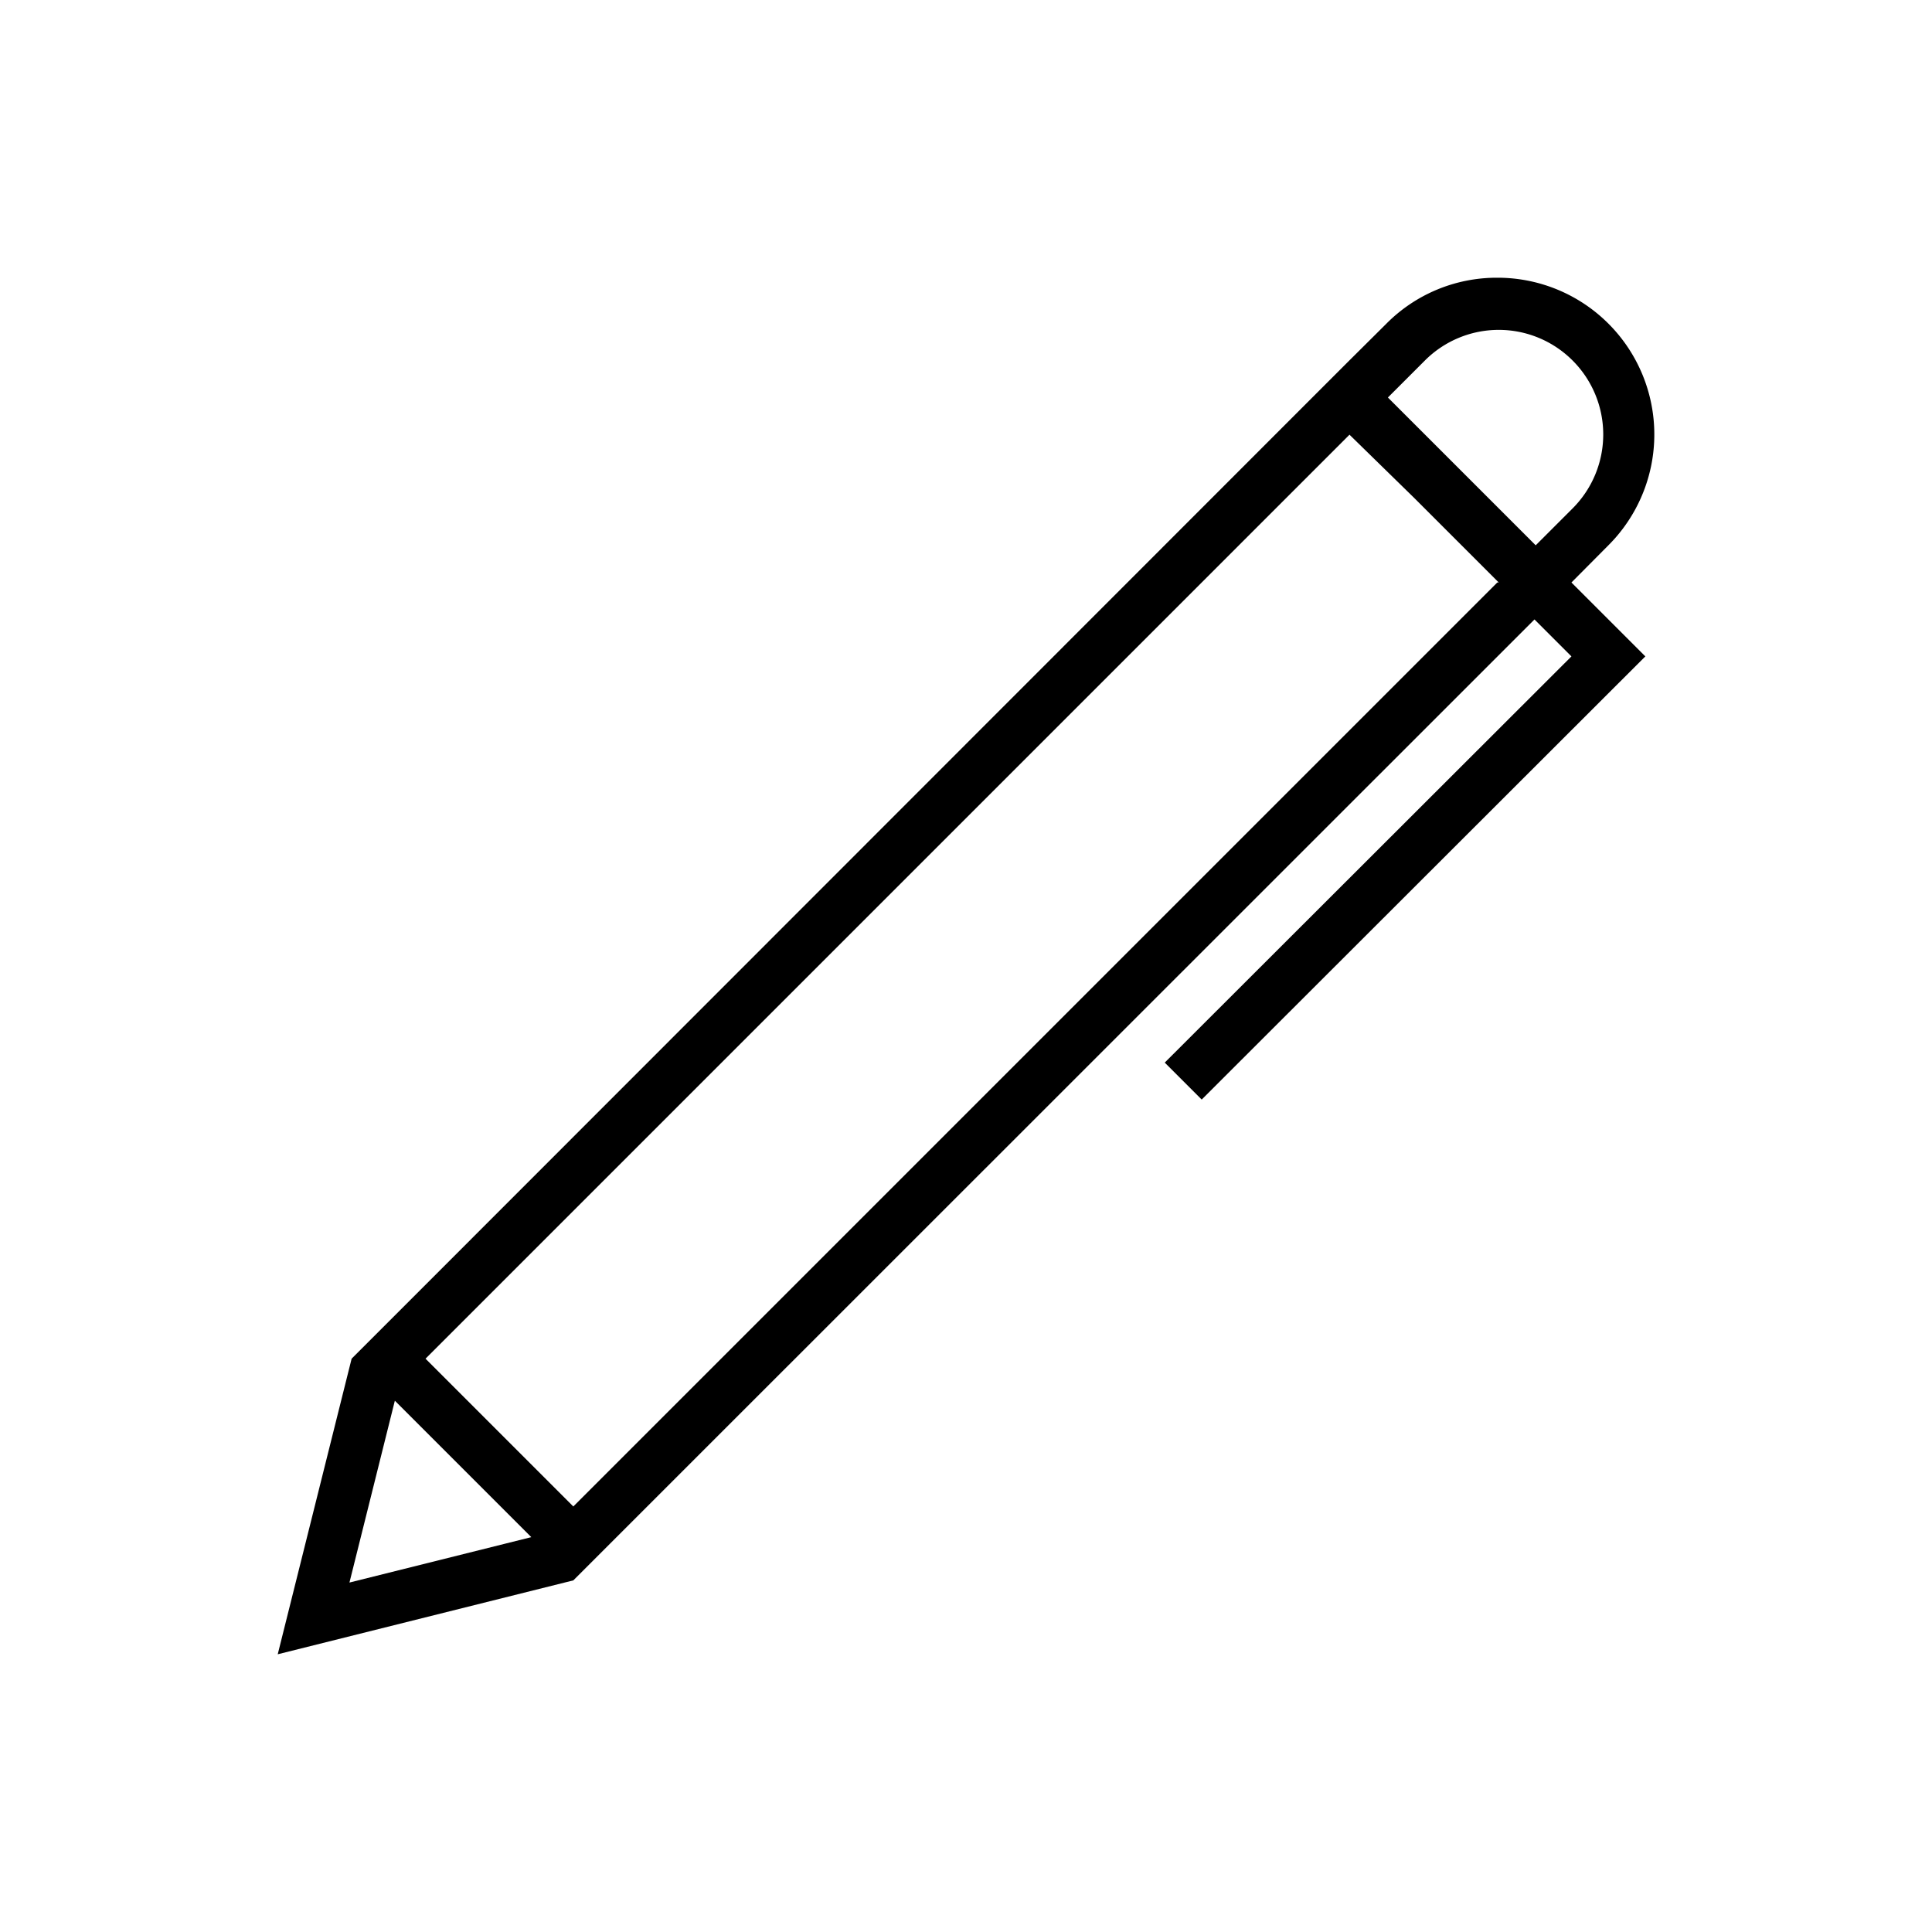 <svg xmlns="http://www.w3.org/2000/svg" viewBox="0 0 80 80"><path d="M65.07 24.12l1.53-1.54A6.49 6.49 0 0062 11.5a6.43 6.43 0 00-4.59 1.9l-1.54 1.53-1.53 1.53-38.25 38.27-1.53 1.53L11.5 68.5l12.24-3.06.77-.77.76-.76 38.27-38.26 1.53 1.53L48.23 44l1.53 1.53 18.37-18.35-1.53-1.53zM59 14.93a4.32 4.32 0 016.12 0 4.33 4.33 0 010 6.12l-1.53 1.53-6.12-6.12zm-44.53 50.6L16.35 58 22 63.65zM62 24.12L23.74 62.38l-1.53-1.53-3.06-3.06-1.53-1.53L55.88 18 59 21.05l-.77-.76 1.53 1.53 2.3 2.3z"/></svg>